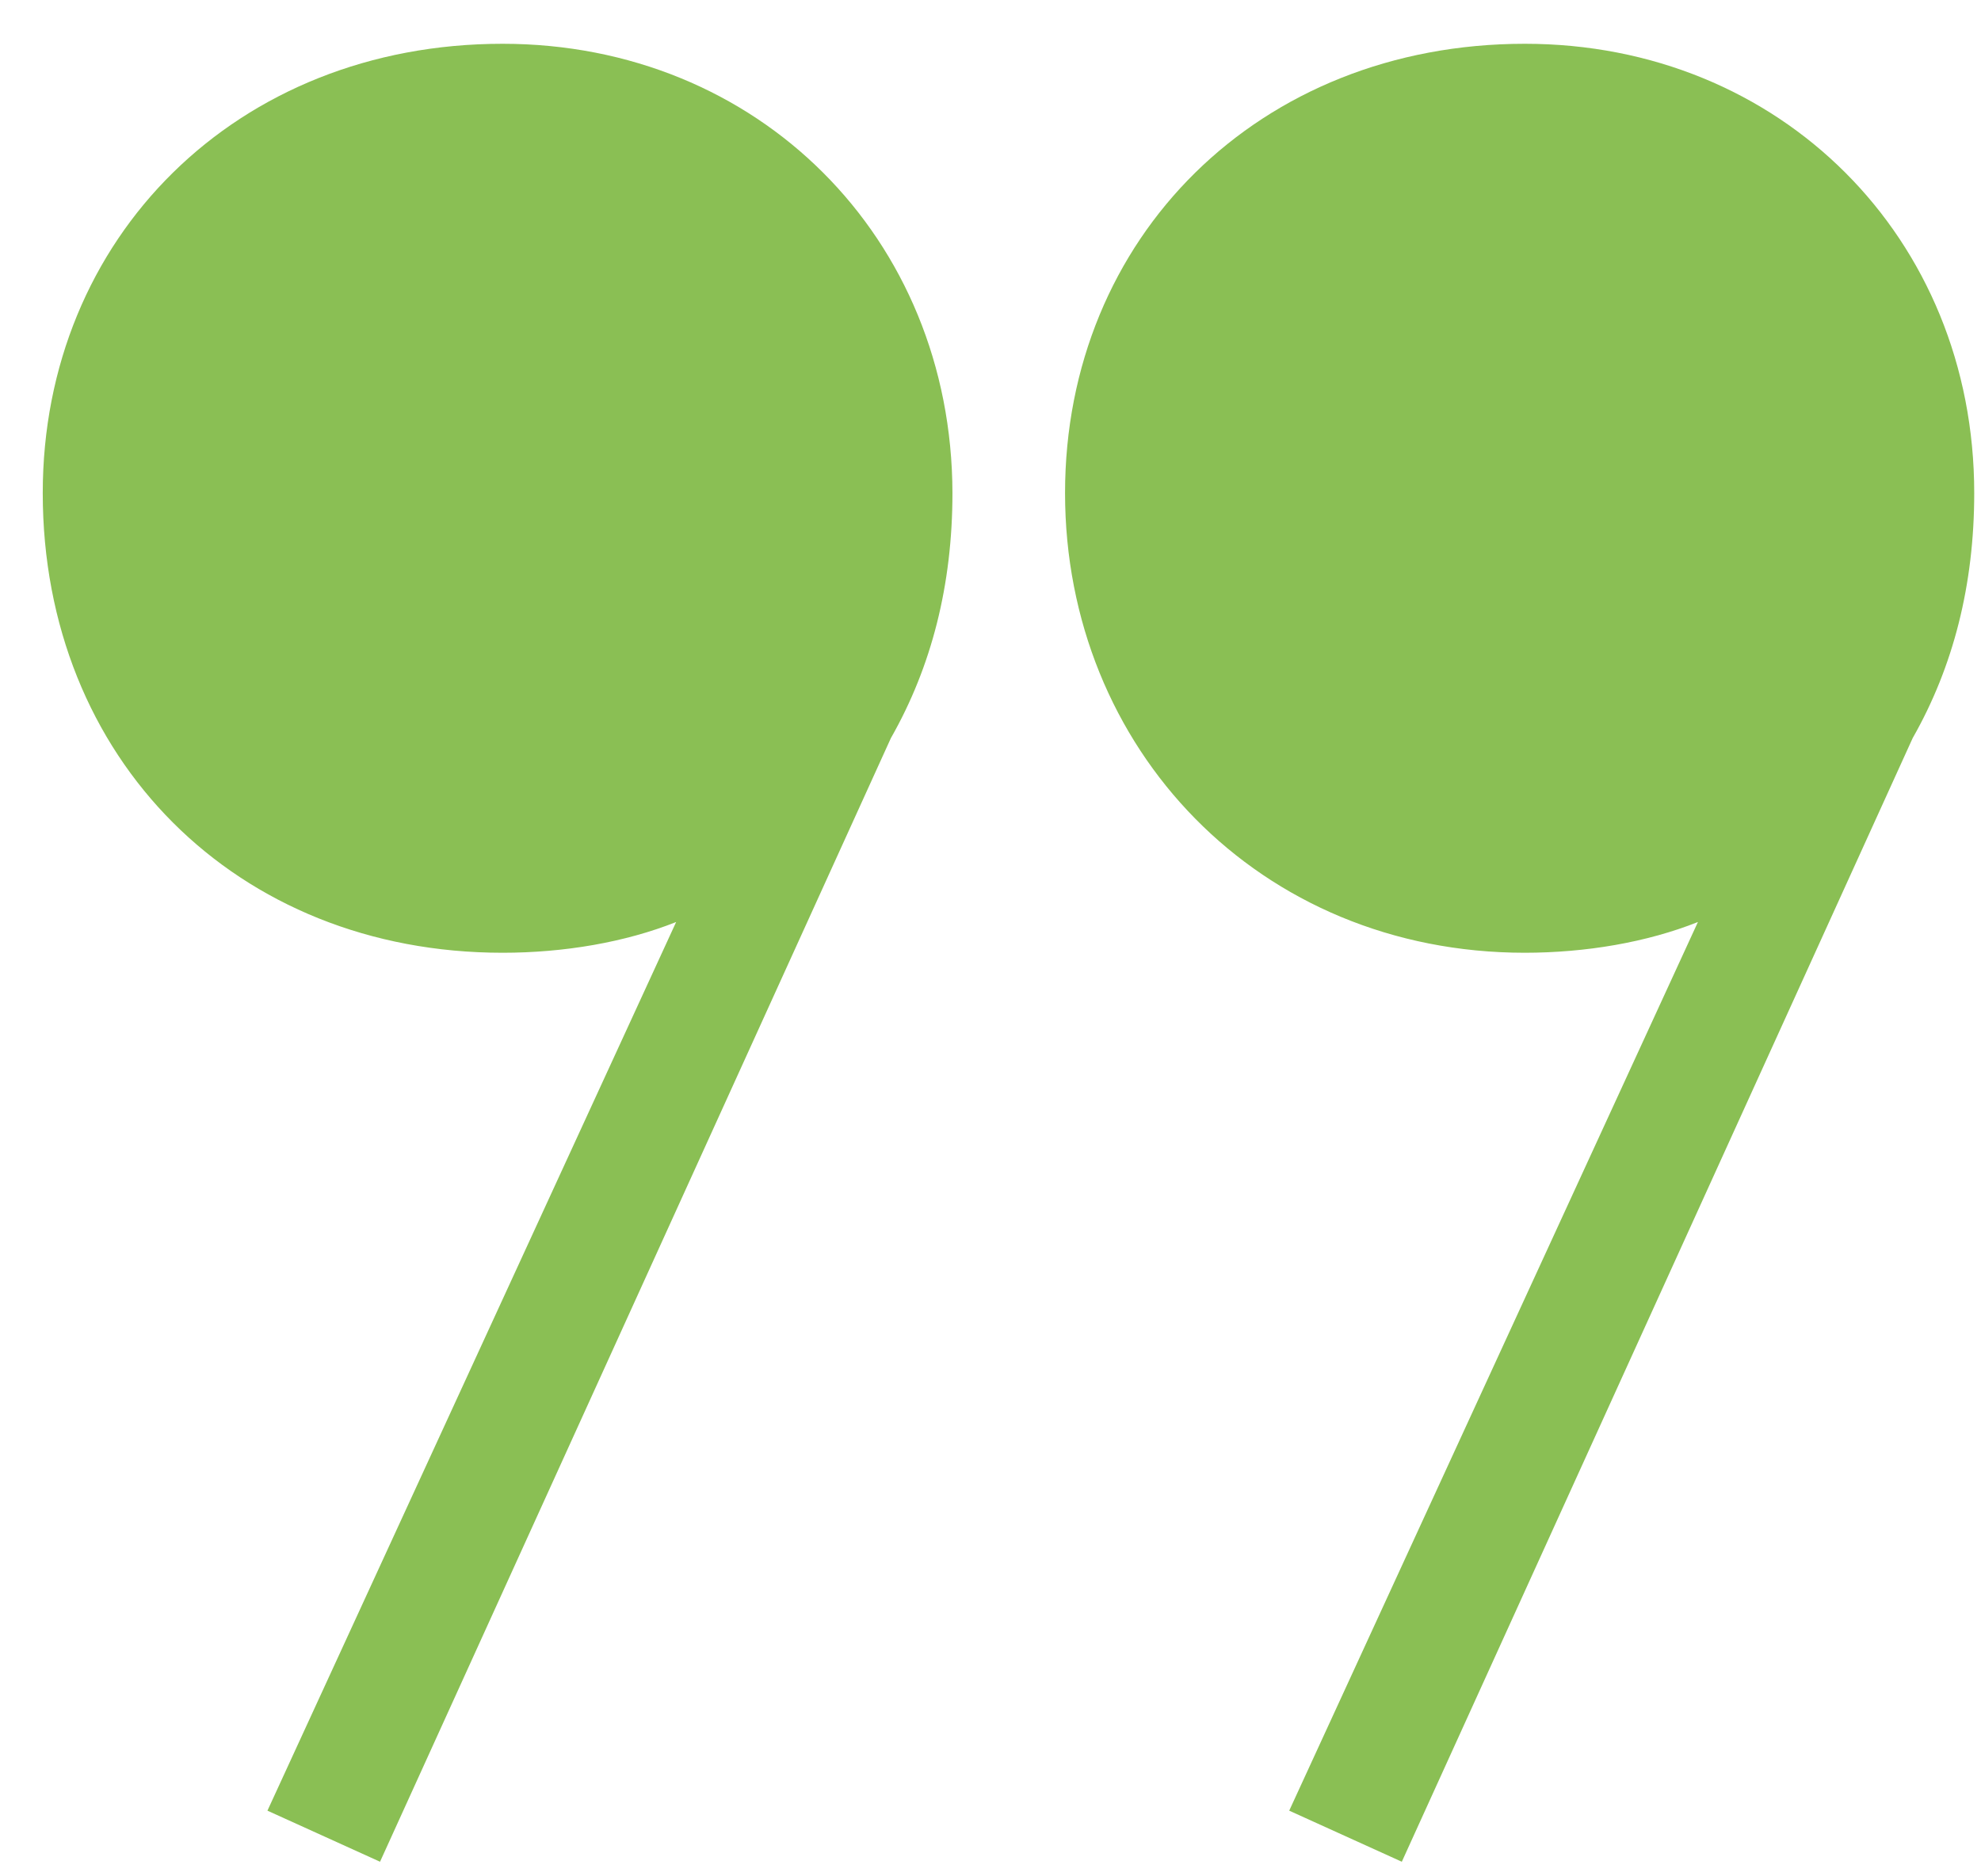 <?xml version="1.0" encoding="UTF-8"?><svg id="Ebene_1" xmlns="http://www.w3.org/2000/svg" width="38" height="36" viewBox="0 0 38 36"><defs><style>.cls-1{fill:#8abf54;}</style></defs><path class="cls-1" d="M29.24,18.28c1.18,0,2.35-.2,3.33-.59l-7.84,17.05,2.16.98,9.8-21.56c.78-1.37,1.18-2.94,1.18-4.7,0-4.9-3.72-8.62-8.62-8.62-5.1,0-8.82,3.72-8.82,8.62s3.72,8.82,8.82,8.82ZM9.64,18.28c1.18,0,2.35-.2,3.33-.59l-7.84,17.05,2.16.98,9.8-21.56c.78-1.37,1.18-2.94,1.18-4.7C18.26,4.56,14.54.84,9.64.84c-5.1,0-8.82,3.72-8.82,8.62,0,5.1,3.72,8.82,8.82,8.82Z"/></svg>